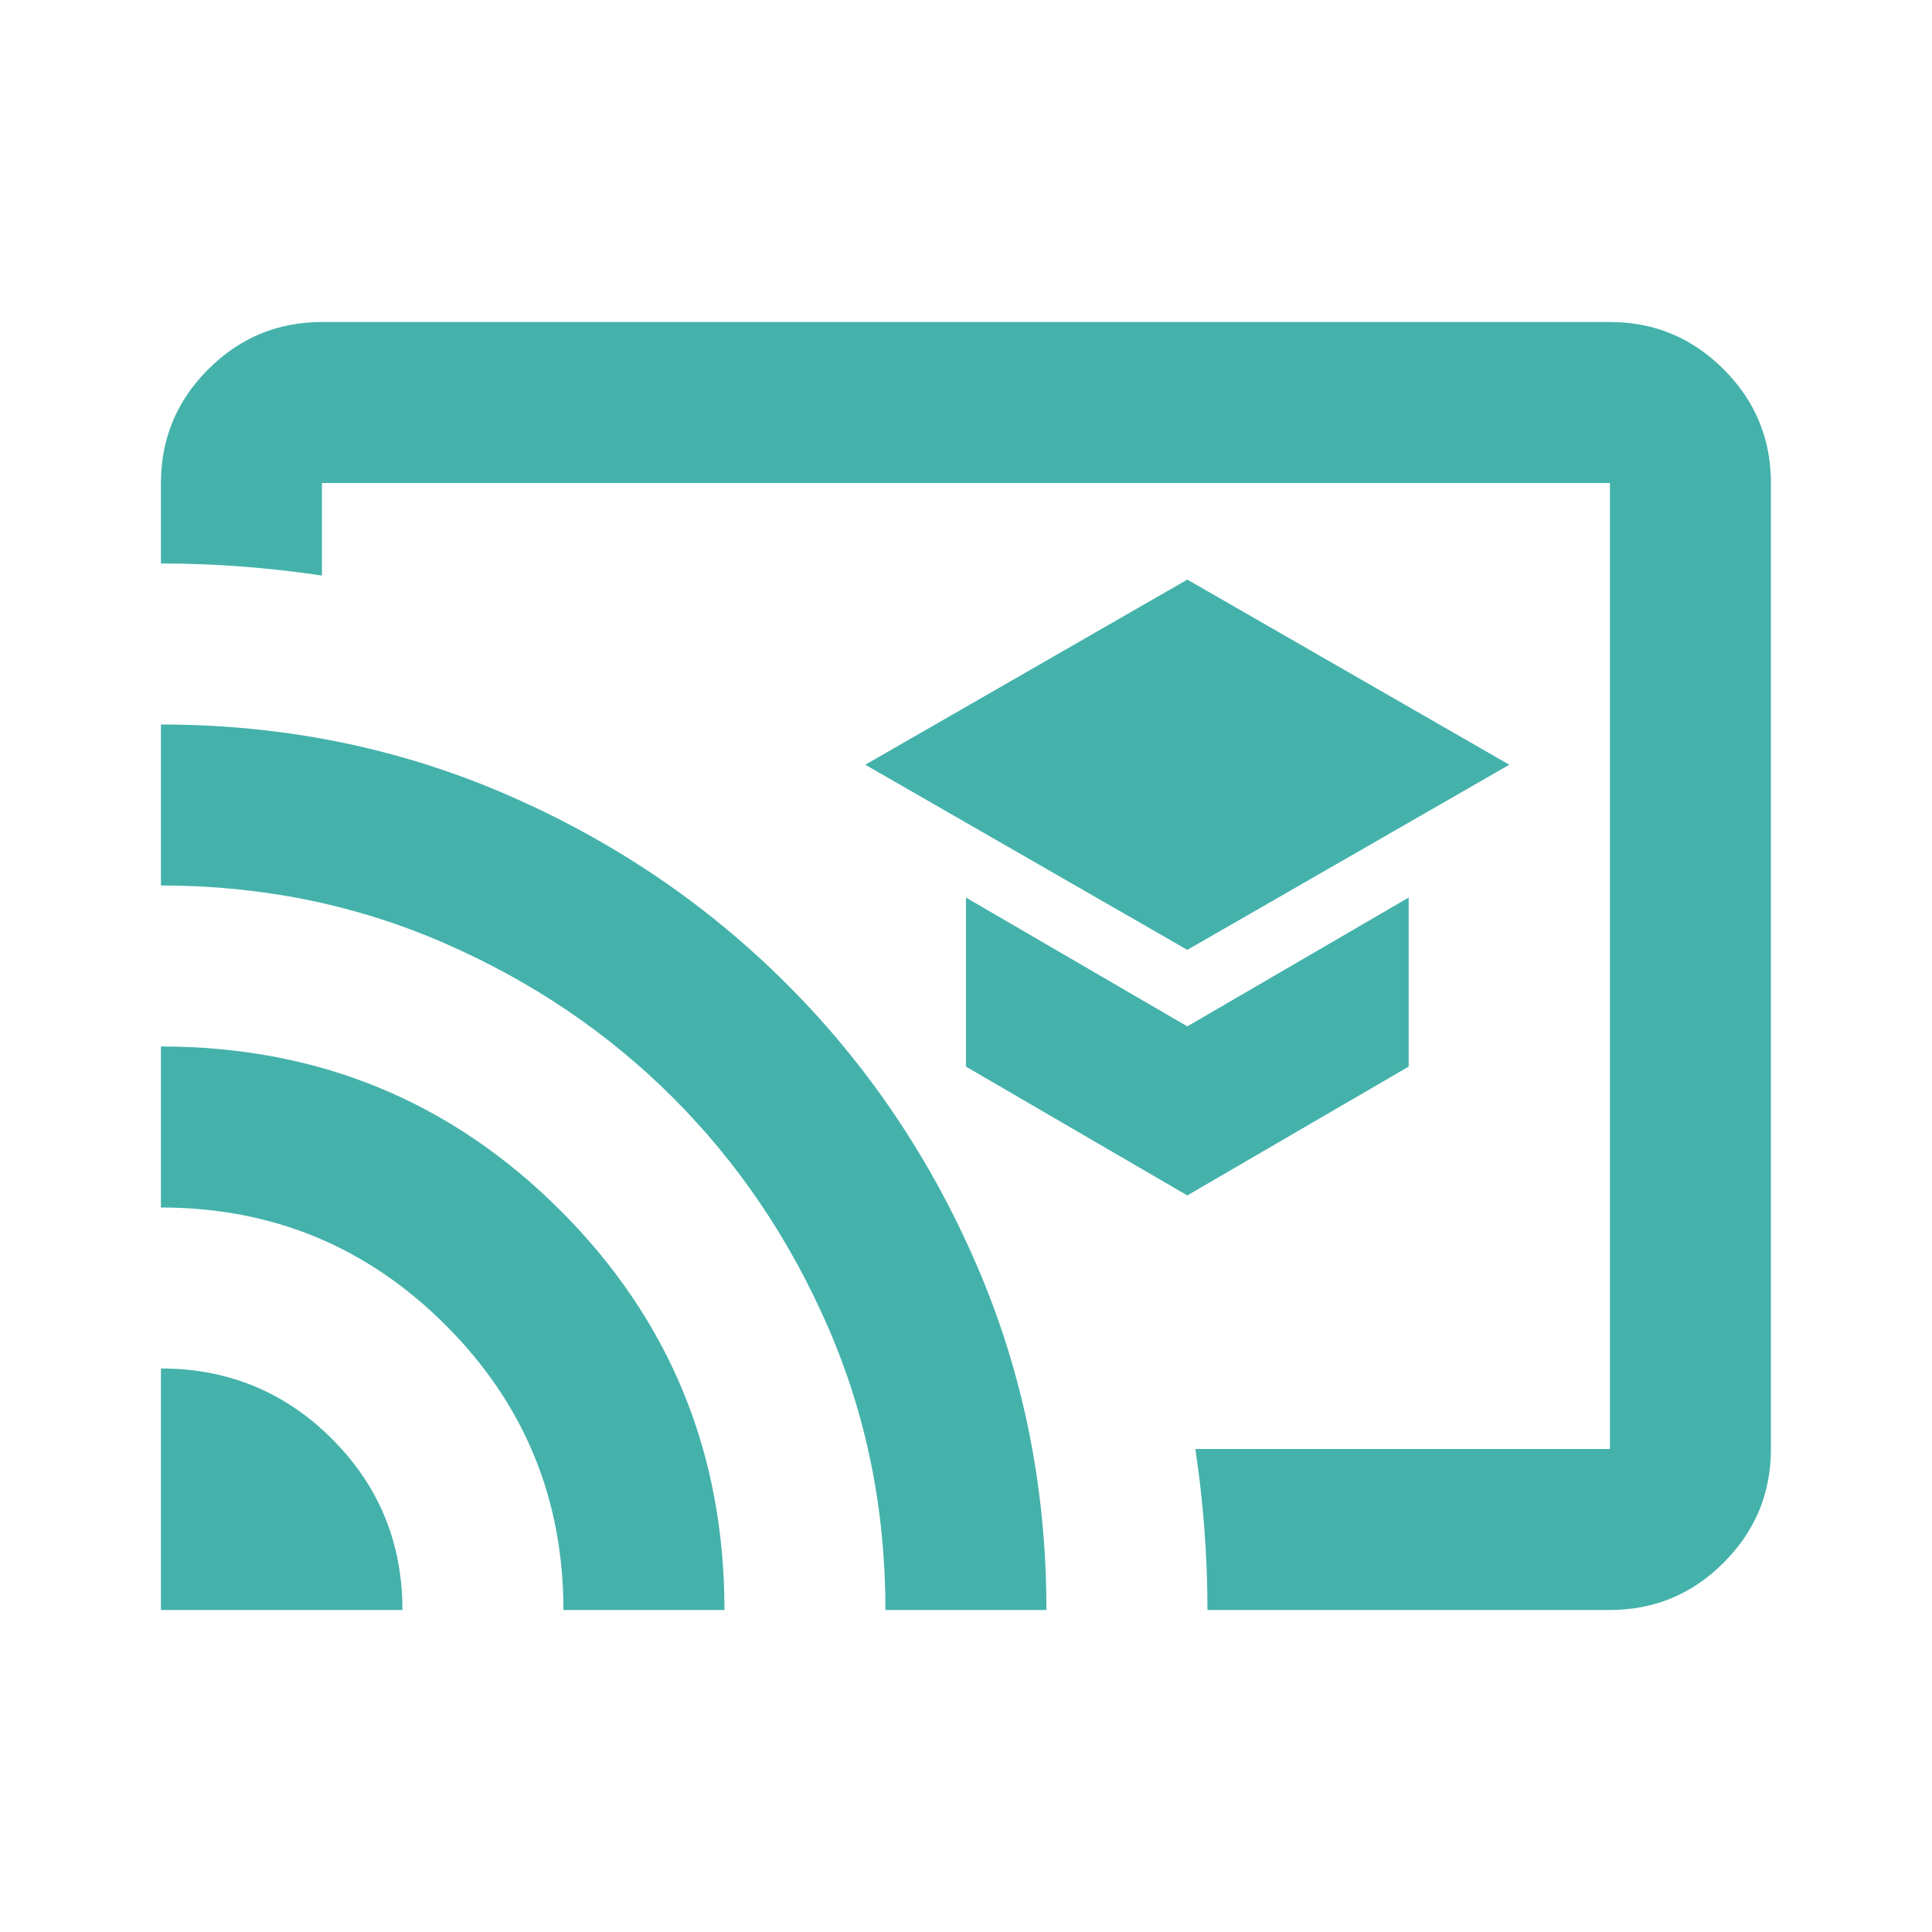 <svg width="40" height="40" viewBox="0 0 40 40" fill="none" xmlns="http://www.w3.org/2000/svg">
<mask id="mask0_13128_8283" style="mask-type:alpha" maskUnits="userSpaceOnUse" x="0" y="0" width="40" height="40">
<rect width="40" height="40" fill="#D9D9D9"/>
</mask>
<g mask="url(#mask0_13128_8283)">
<path d="M24.582 19.666L31.249 15.833L24.582 12L17.915 15.833L24.582 19.666ZM24.582 24.75L29.165 22.083V18.583L24.582 21.25L19.999 18.583V22.083L24.582 24.75ZM33.332 33.333H24.999C24.999 32.778 24.978 32.222 24.936 31.666C24.895 31.111 24.832 30.555 24.749 30H33.332V10H6.665V11.916C6.11 11.833 5.554 11.771 4.999 11.729C4.443 11.687 3.888 11.666 3.332 11.666V10C3.332 9.083 3.658 8.298 4.311 7.646C4.964 6.993 5.749 6.667 6.665 6.667H33.332C34.249 6.667 35.033 6.993 35.686 7.646C36.339 8.298 36.665 9.083 36.665 10V30C36.665 30.916 36.339 31.701 35.686 32.354C35.033 33.007 34.249 33.333 33.332 33.333ZM3.332 33.333V28.333C4.721 28.333 5.901 28.819 6.874 29.791C7.846 30.764 8.332 31.944 8.332 33.333H3.332ZM11.665 33.333C11.665 31.028 10.853 29.062 9.228 27.437C7.603 25.812 5.638 25 3.332 25V21.666C6.582 21.666 9.339 22.798 11.603 25.062C13.867 27.326 14.999 30.083 14.999 33.333H11.665ZM18.332 33.333C18.332 31.25 17.936 29.298 17.145 27.479C16.353 25.66 15.283 24.076 13.936 22.729C12.589 21.382 11.006 20.312 9.186 19.521C7.367 18.729 5.415 18.333 3.332 18.333V15C5.86 15 8.235 15.479 10.457 16.437C12.679 17.396 14.624 18.708 16.29 20.375C17.957 22.041 19.27 23.986 20.228 26.208C21.186 28.43 21.665 30.805 21.665 33.333H18.332Z" fill="#44B2AB"/>
</g>
</svg>
